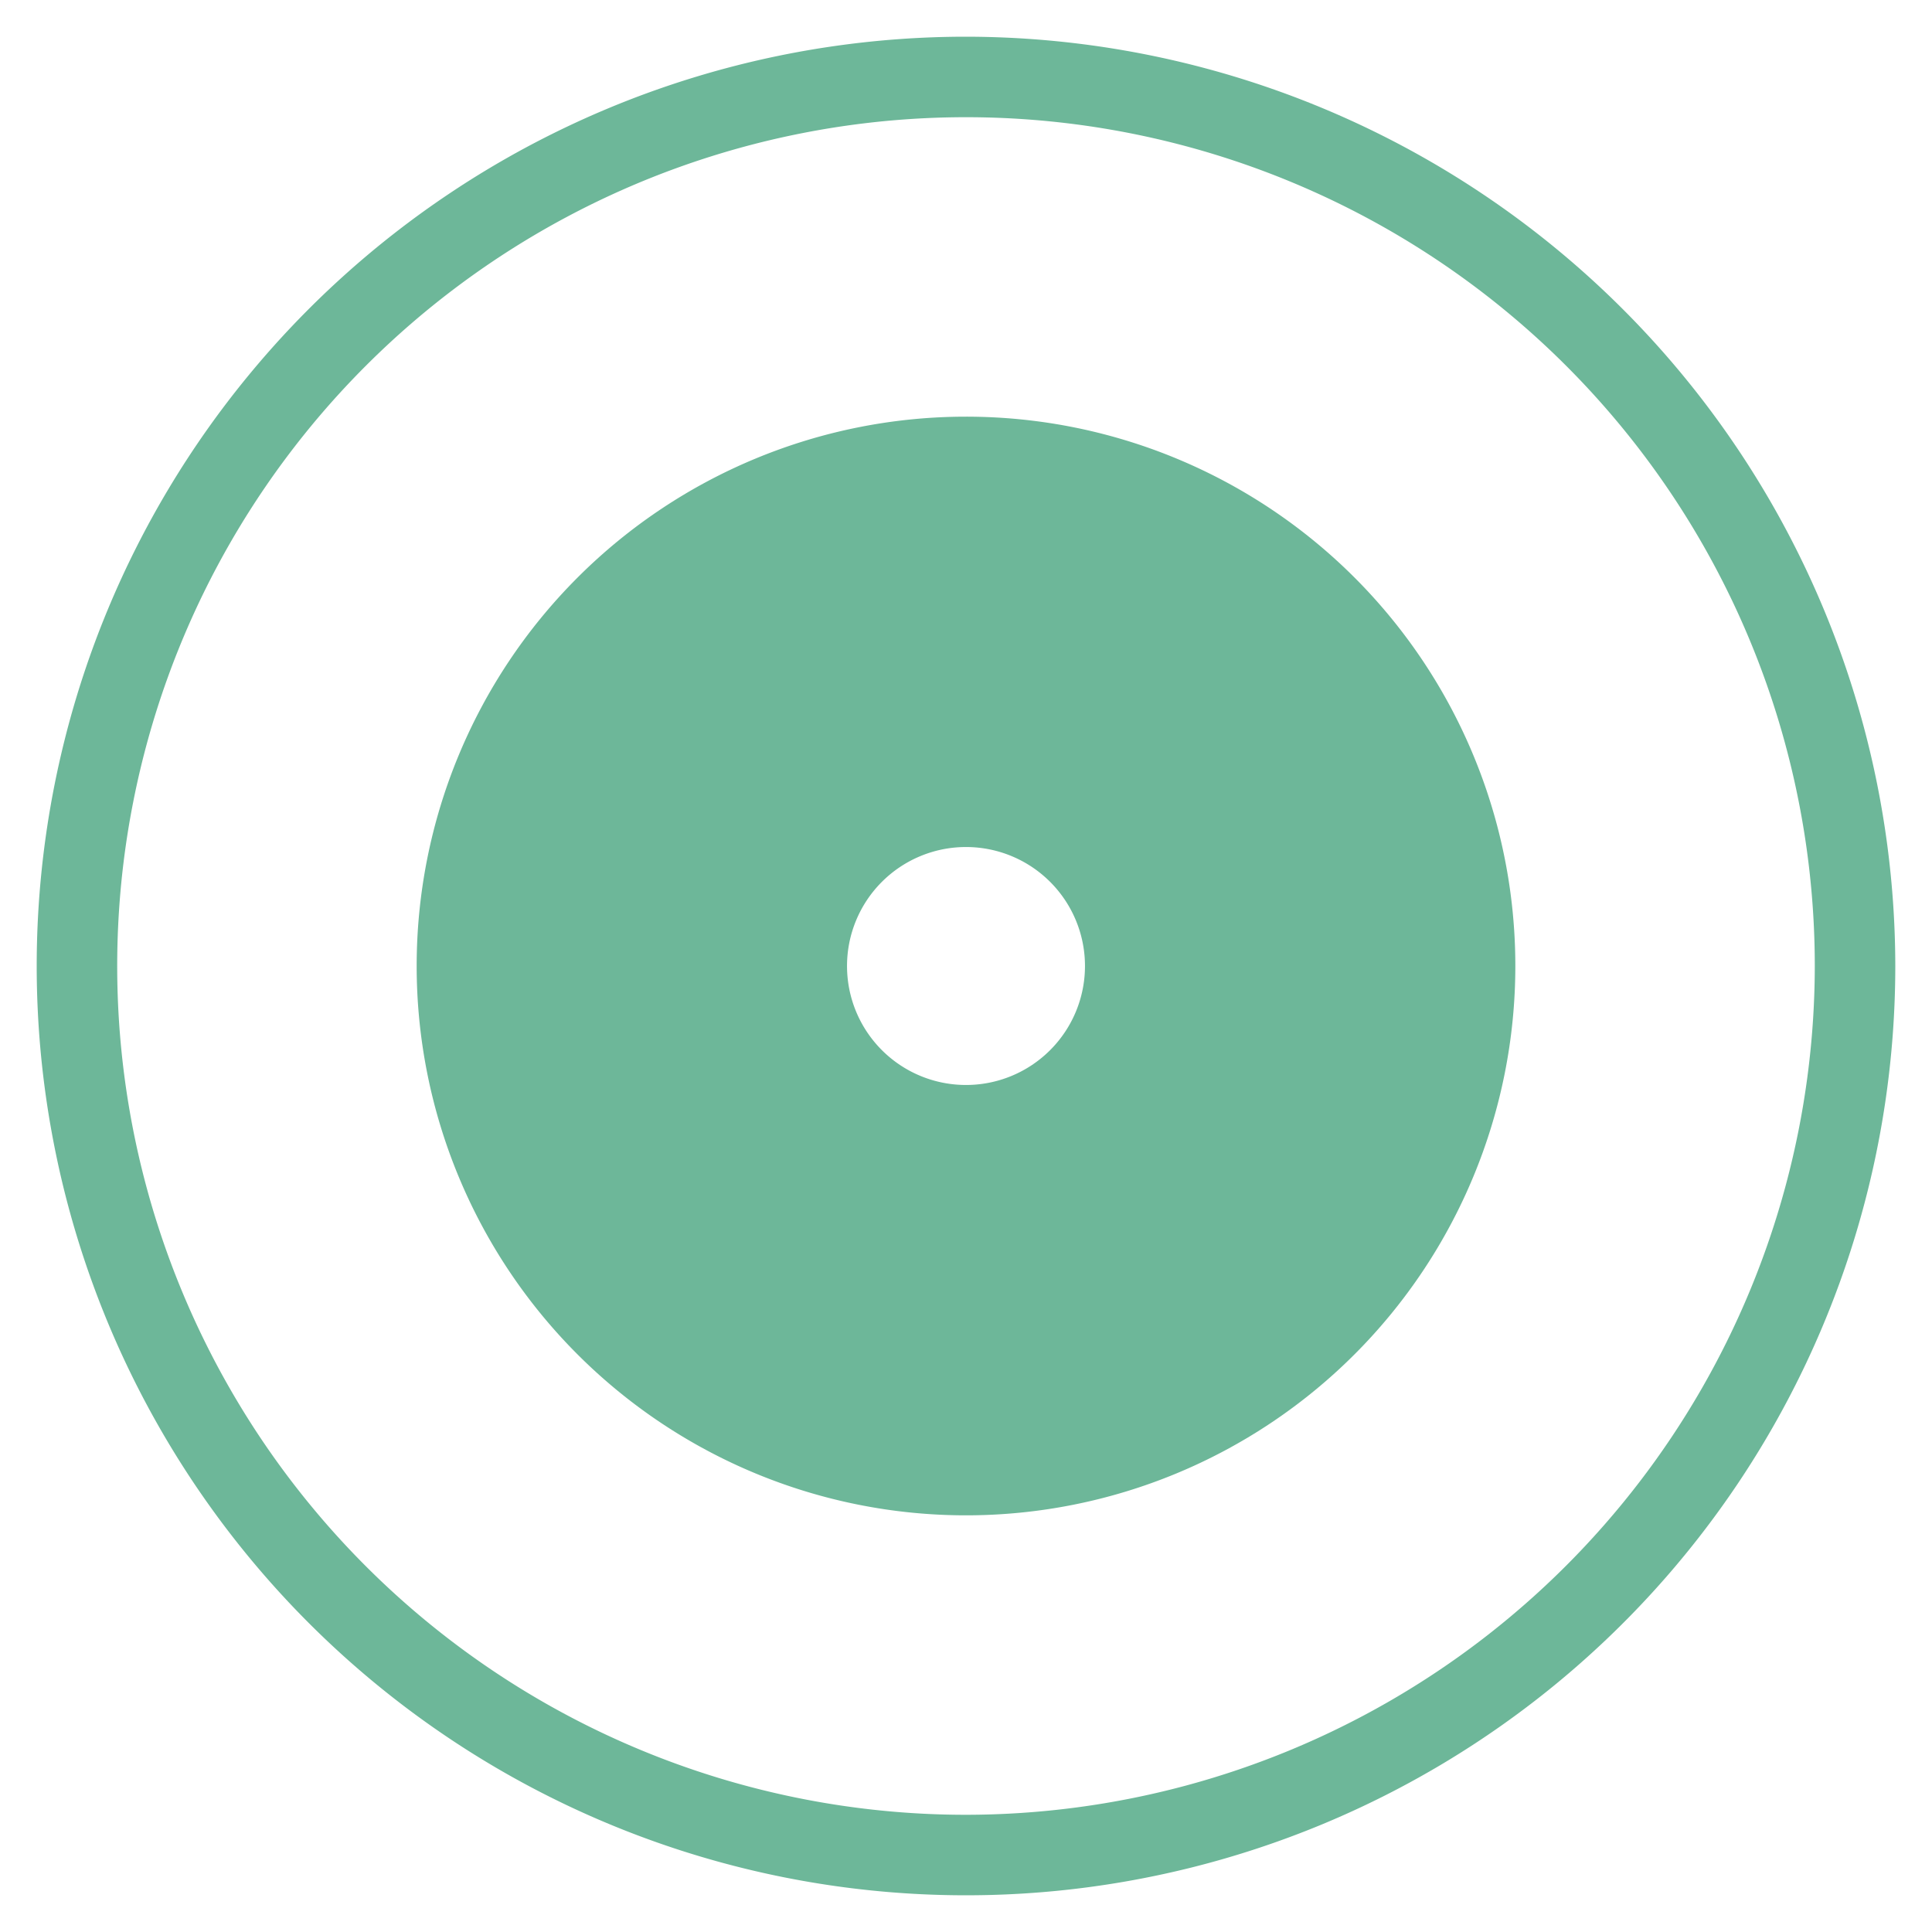 <svg id="Capa_1" data-name="Capa 1" xmlns="http://www.w3.org/2000/svg" viewBox="0 0 120 120"><defs><style>.cls-1{fill:#6db799;}</style></defs><title>psi-corte-taladro-abrasivo</title><path class="cls-1" d="M60,2.28A57.72,57.72,0,1,0,117.72,60,57.78,57.78,0,0,0,60,2.28Zm0,110.44A52.72,52.72,0,1,1,112.72,60,52.78,52.78,0,0,1,60,112.72Z"/><path class="cls-1" d="M60,25.88A34.12,34.12,0,1,0,94.12,60,34.11,34.11,0,0,0,60,25.88Zm0,41.51A7.39,7.39,0,1,1,67.39,60,7.39,7.39,0,0,1,60,67.39Z"/></svg>